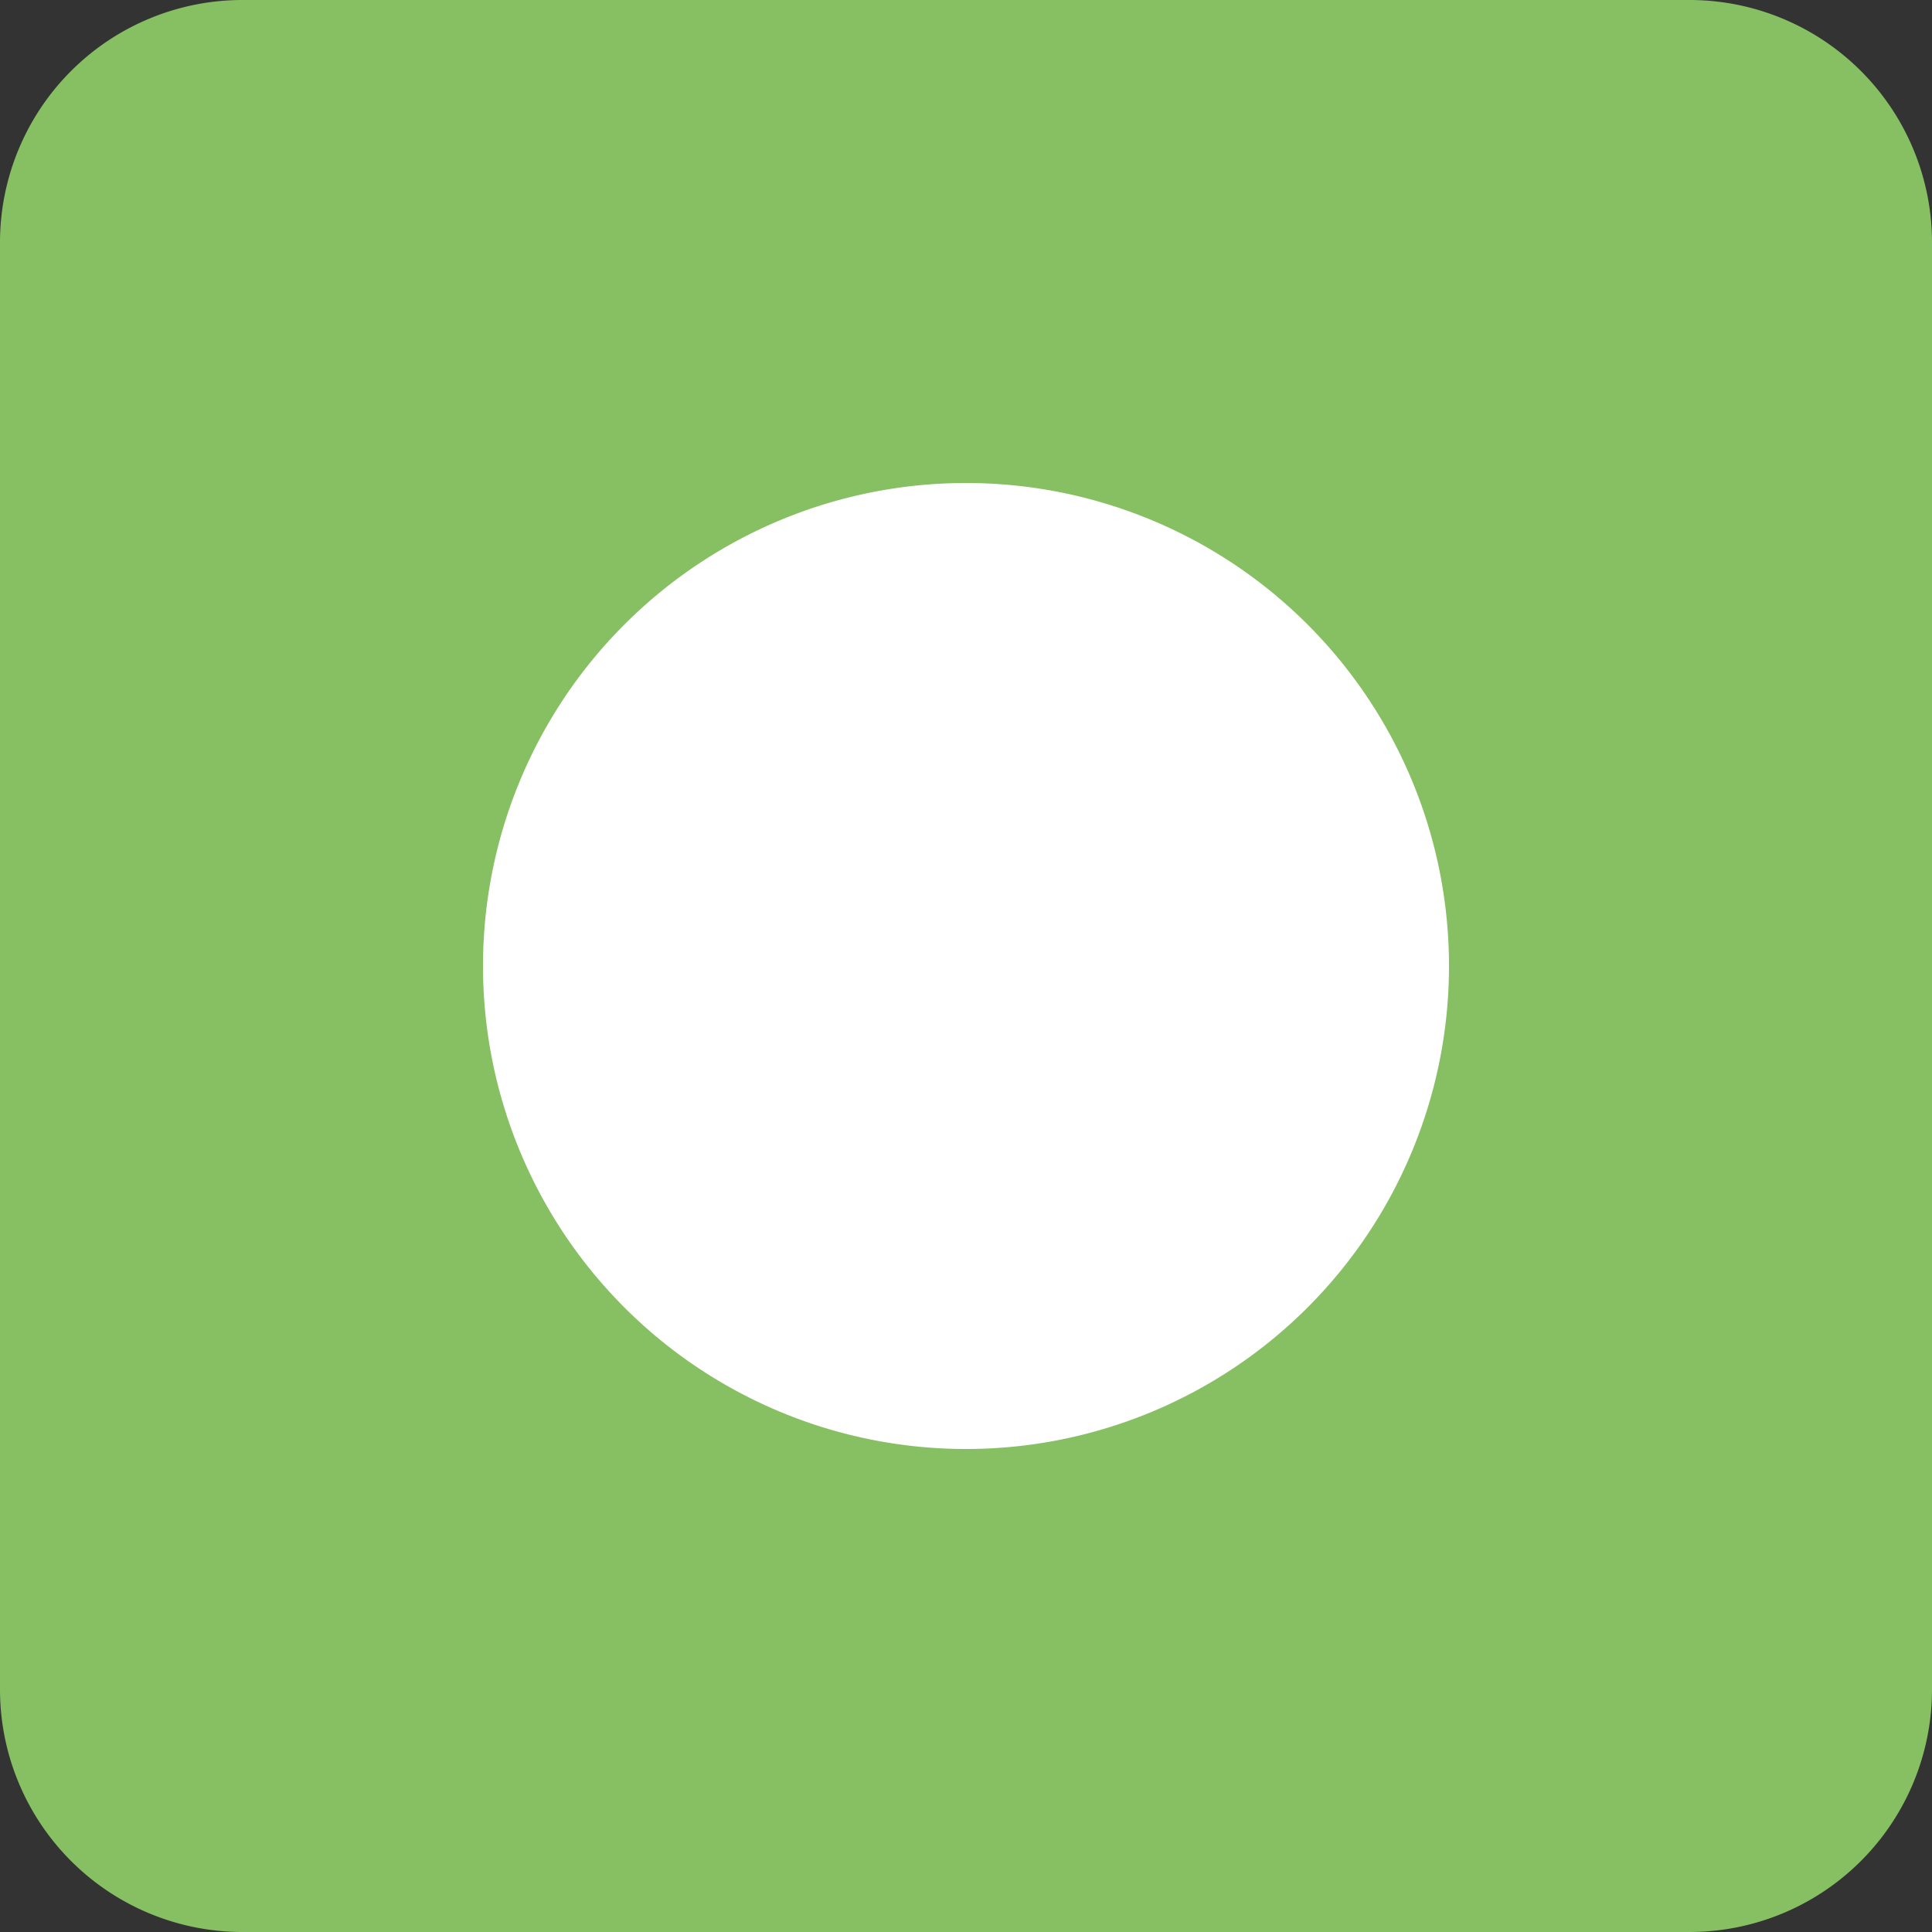 <svg xmlns="http://www.w3.org/2000/svg" viewBox="0 0 9.24 9.24"><rect x="0" y="0" width="9.24" height="9.24" fill="#333333" stroke="none"/><defs><style>.cls-1{fill:#86c062;}.cls-1,.cls-2{fill-rule:evenodd;}.cls-2{fill:#fff;}</style></defs><g id="Layer_2" data-name="Layer 2"><g id="Layer_1-2" data-name="Layer 1"><path class="cls-1" d="M0,1.15A1.16,1.16,0,0,1,1.15,0H8.08A1.16,1.16,0,0,1,9.24,1.15V8.08A1.16,1.16,0,0,1,8.08,9.24H1.15A1.16,1.16,0,0,1,0,8.08Z"/><path class="cls-2" d="M4.62,2.31A2.31,2.31,0,1,1,2.31,4.62,2.31,2.31,0,0,1,4.62,2.31h0"/></g></g></svg>